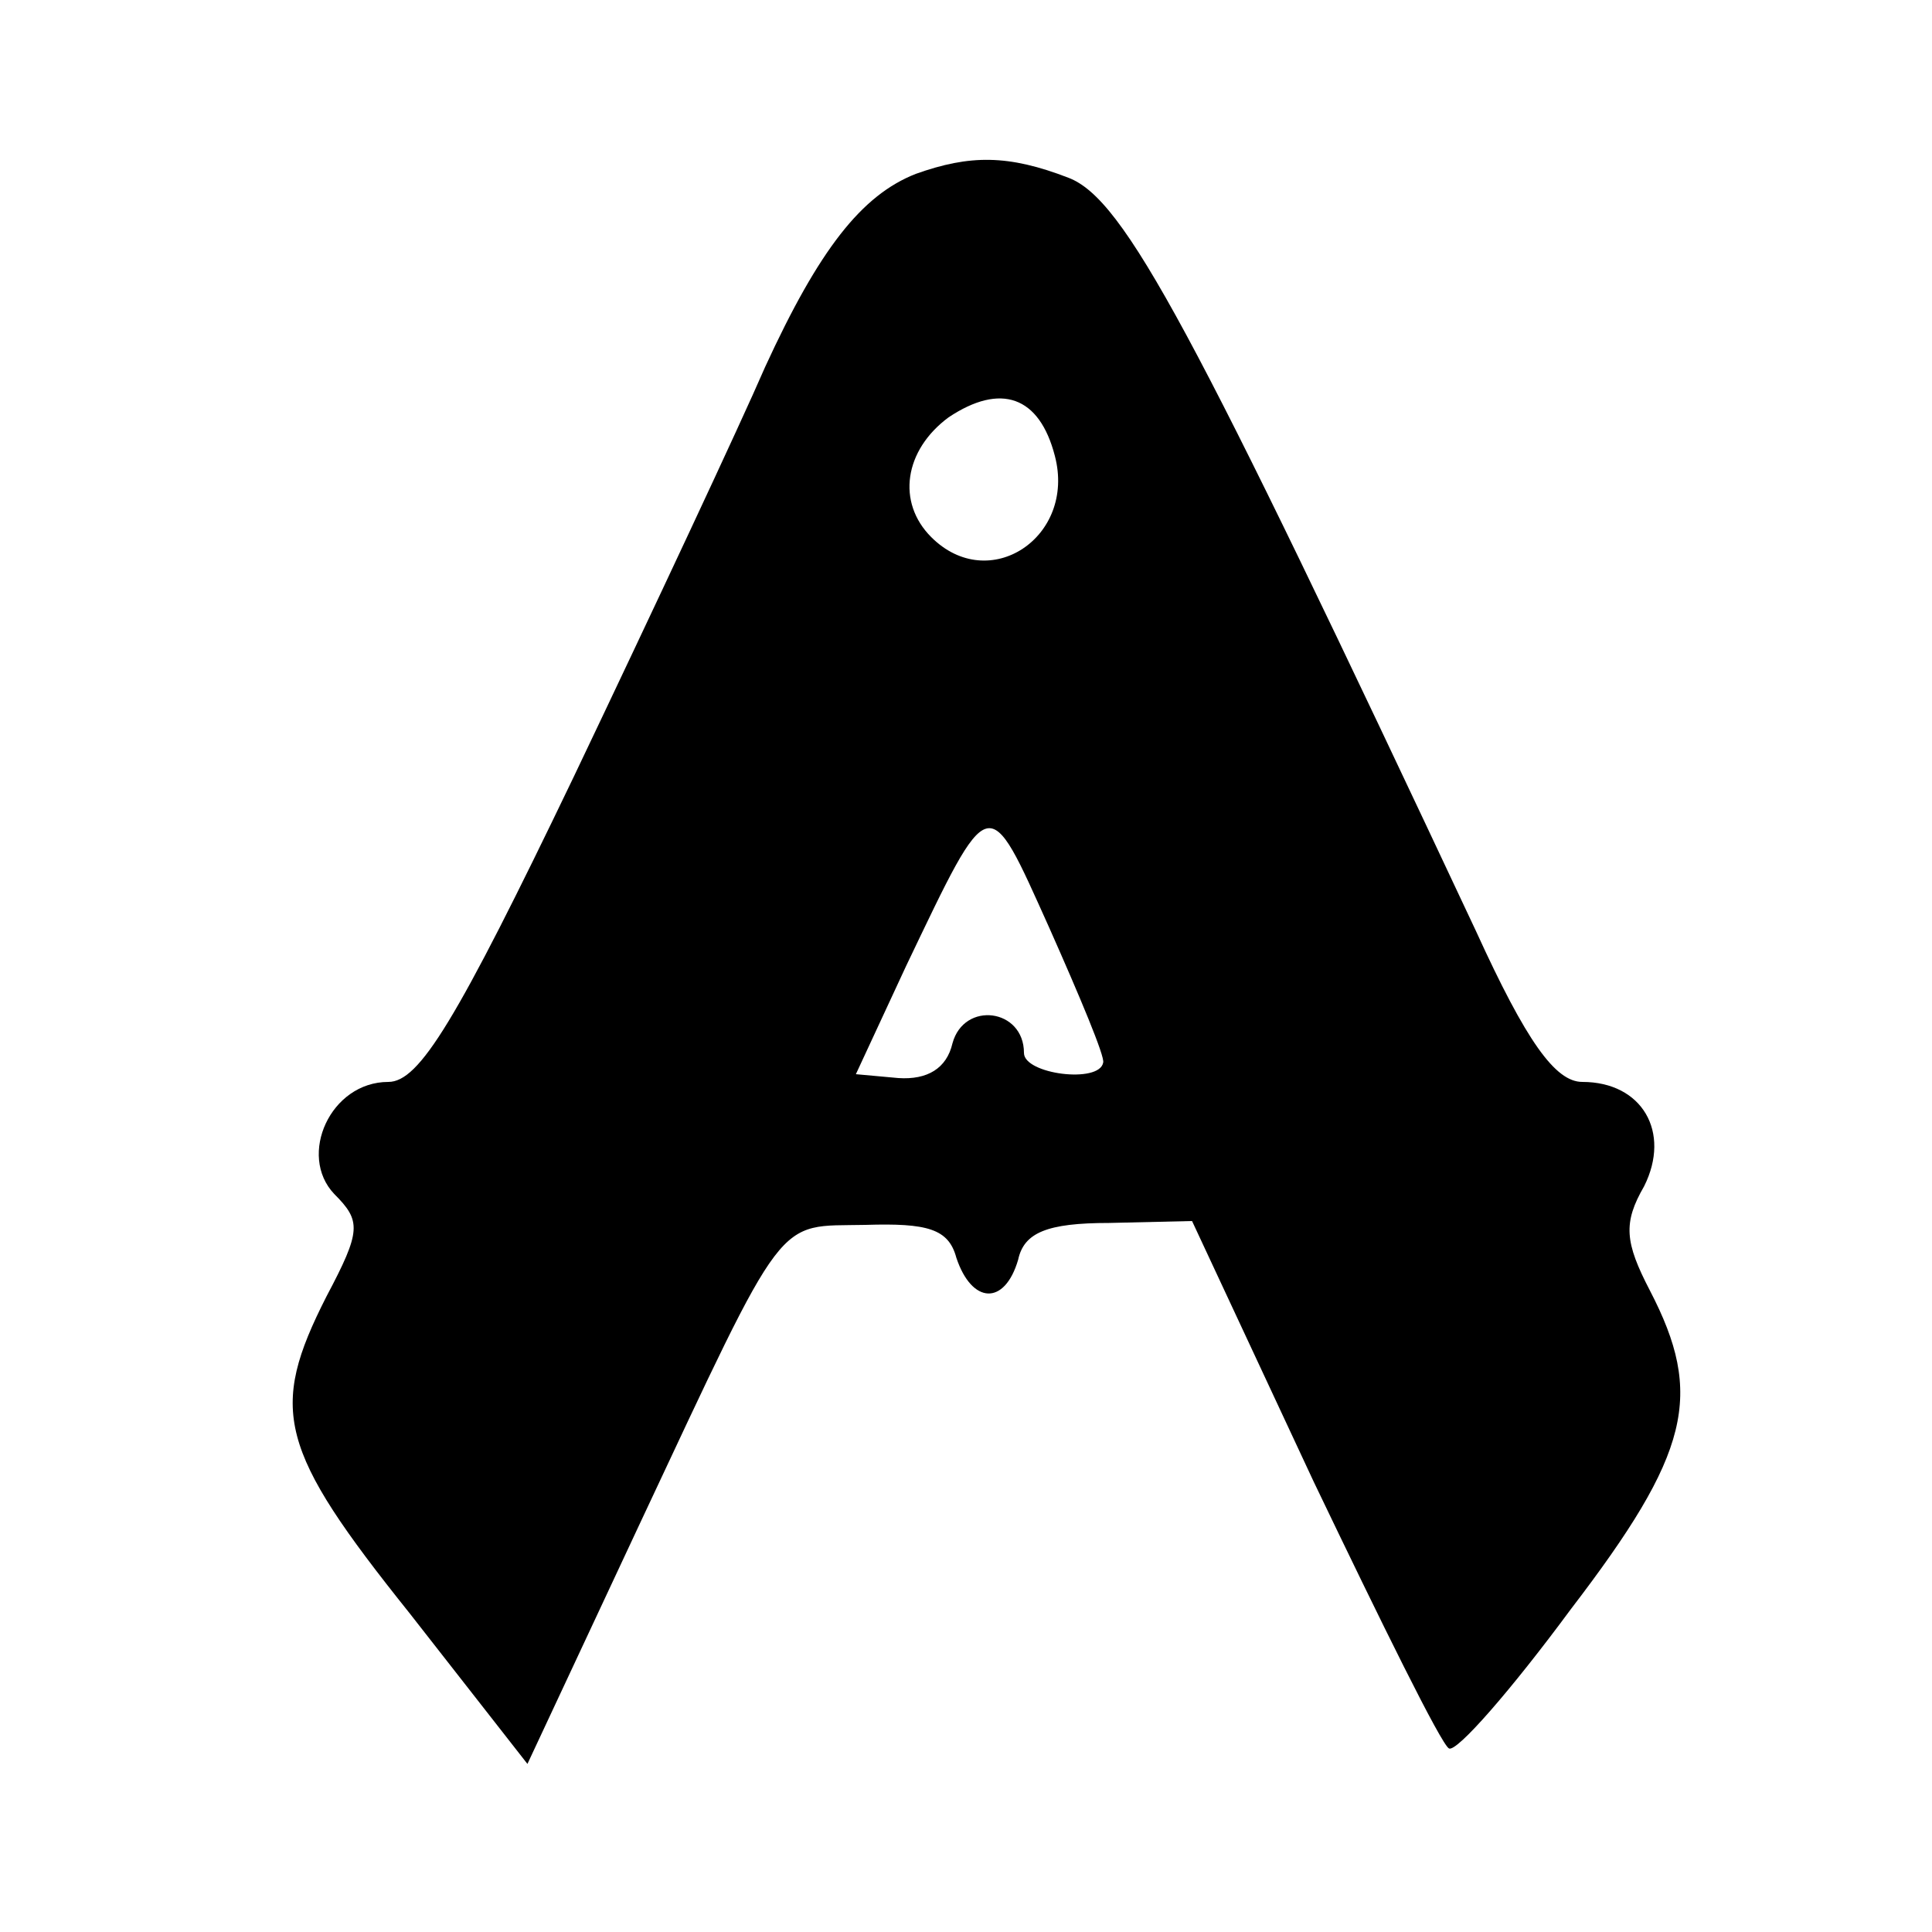 <?xml version="1.0" standalone="no"?>
<!DOCTYPE svg PUBLIC "-//W3C//DTD SVG 20010904//EN"
 "http://www.w3.org/TR/2001/REC-SVG-20010904/DTD/svg10.dtd">
<svg version="1.0" xmlns="http://www.w3.org/2000/svg"
 width="100pt" height="100pt" viewBox="0 0 100 100"
 preserveAspectRatio="xMidYMid meet">
<g transform="translate(0,100) scale(0.1,-0.1)"
fill="#000000" stroke="none">
<path d="M474 910 c-28 -11 -50 -39 -78 -100 -13 -30 -58 -126 -99 -212 -61
-127 -80 -158 -96 -158 -30 0 -47 -38 -28 -58 14 -14 14 -19 -4 -53 -30 -59
-25 -79 43 -164 l61 -78 58 124 c77 164 70 154 117 155 32 1 43 -2 47 -17 8
-24 25 -25 32 -1 3 14 15 19 47 19 l43 1 63 -135 c35 -73 66 -136 70 -138 4
-2 32 30 63 72 62 81 69 111 41 165 -13 25 -14 35 -3 54 14 28 -1 54 -32 54
-14 0 -29 21 -55 78 -147 313 -182 379 -211 390 -31 12 -51 12 -79 2z m72
-146 c11 -42 -34 -72 -64 -42 -18 18 -14 45 9 62 27 18 47 11 55 -20z m25
-314 c-2 -11 -41 -6 -41 5 0 23 -31 27 -37 5 -3 -13 -13 -19 -28 -18 l-22 2
26 56 c44 92 42 91 74 20 16 -36 29 -67 28 -70z"/>
</g>
</svg>
